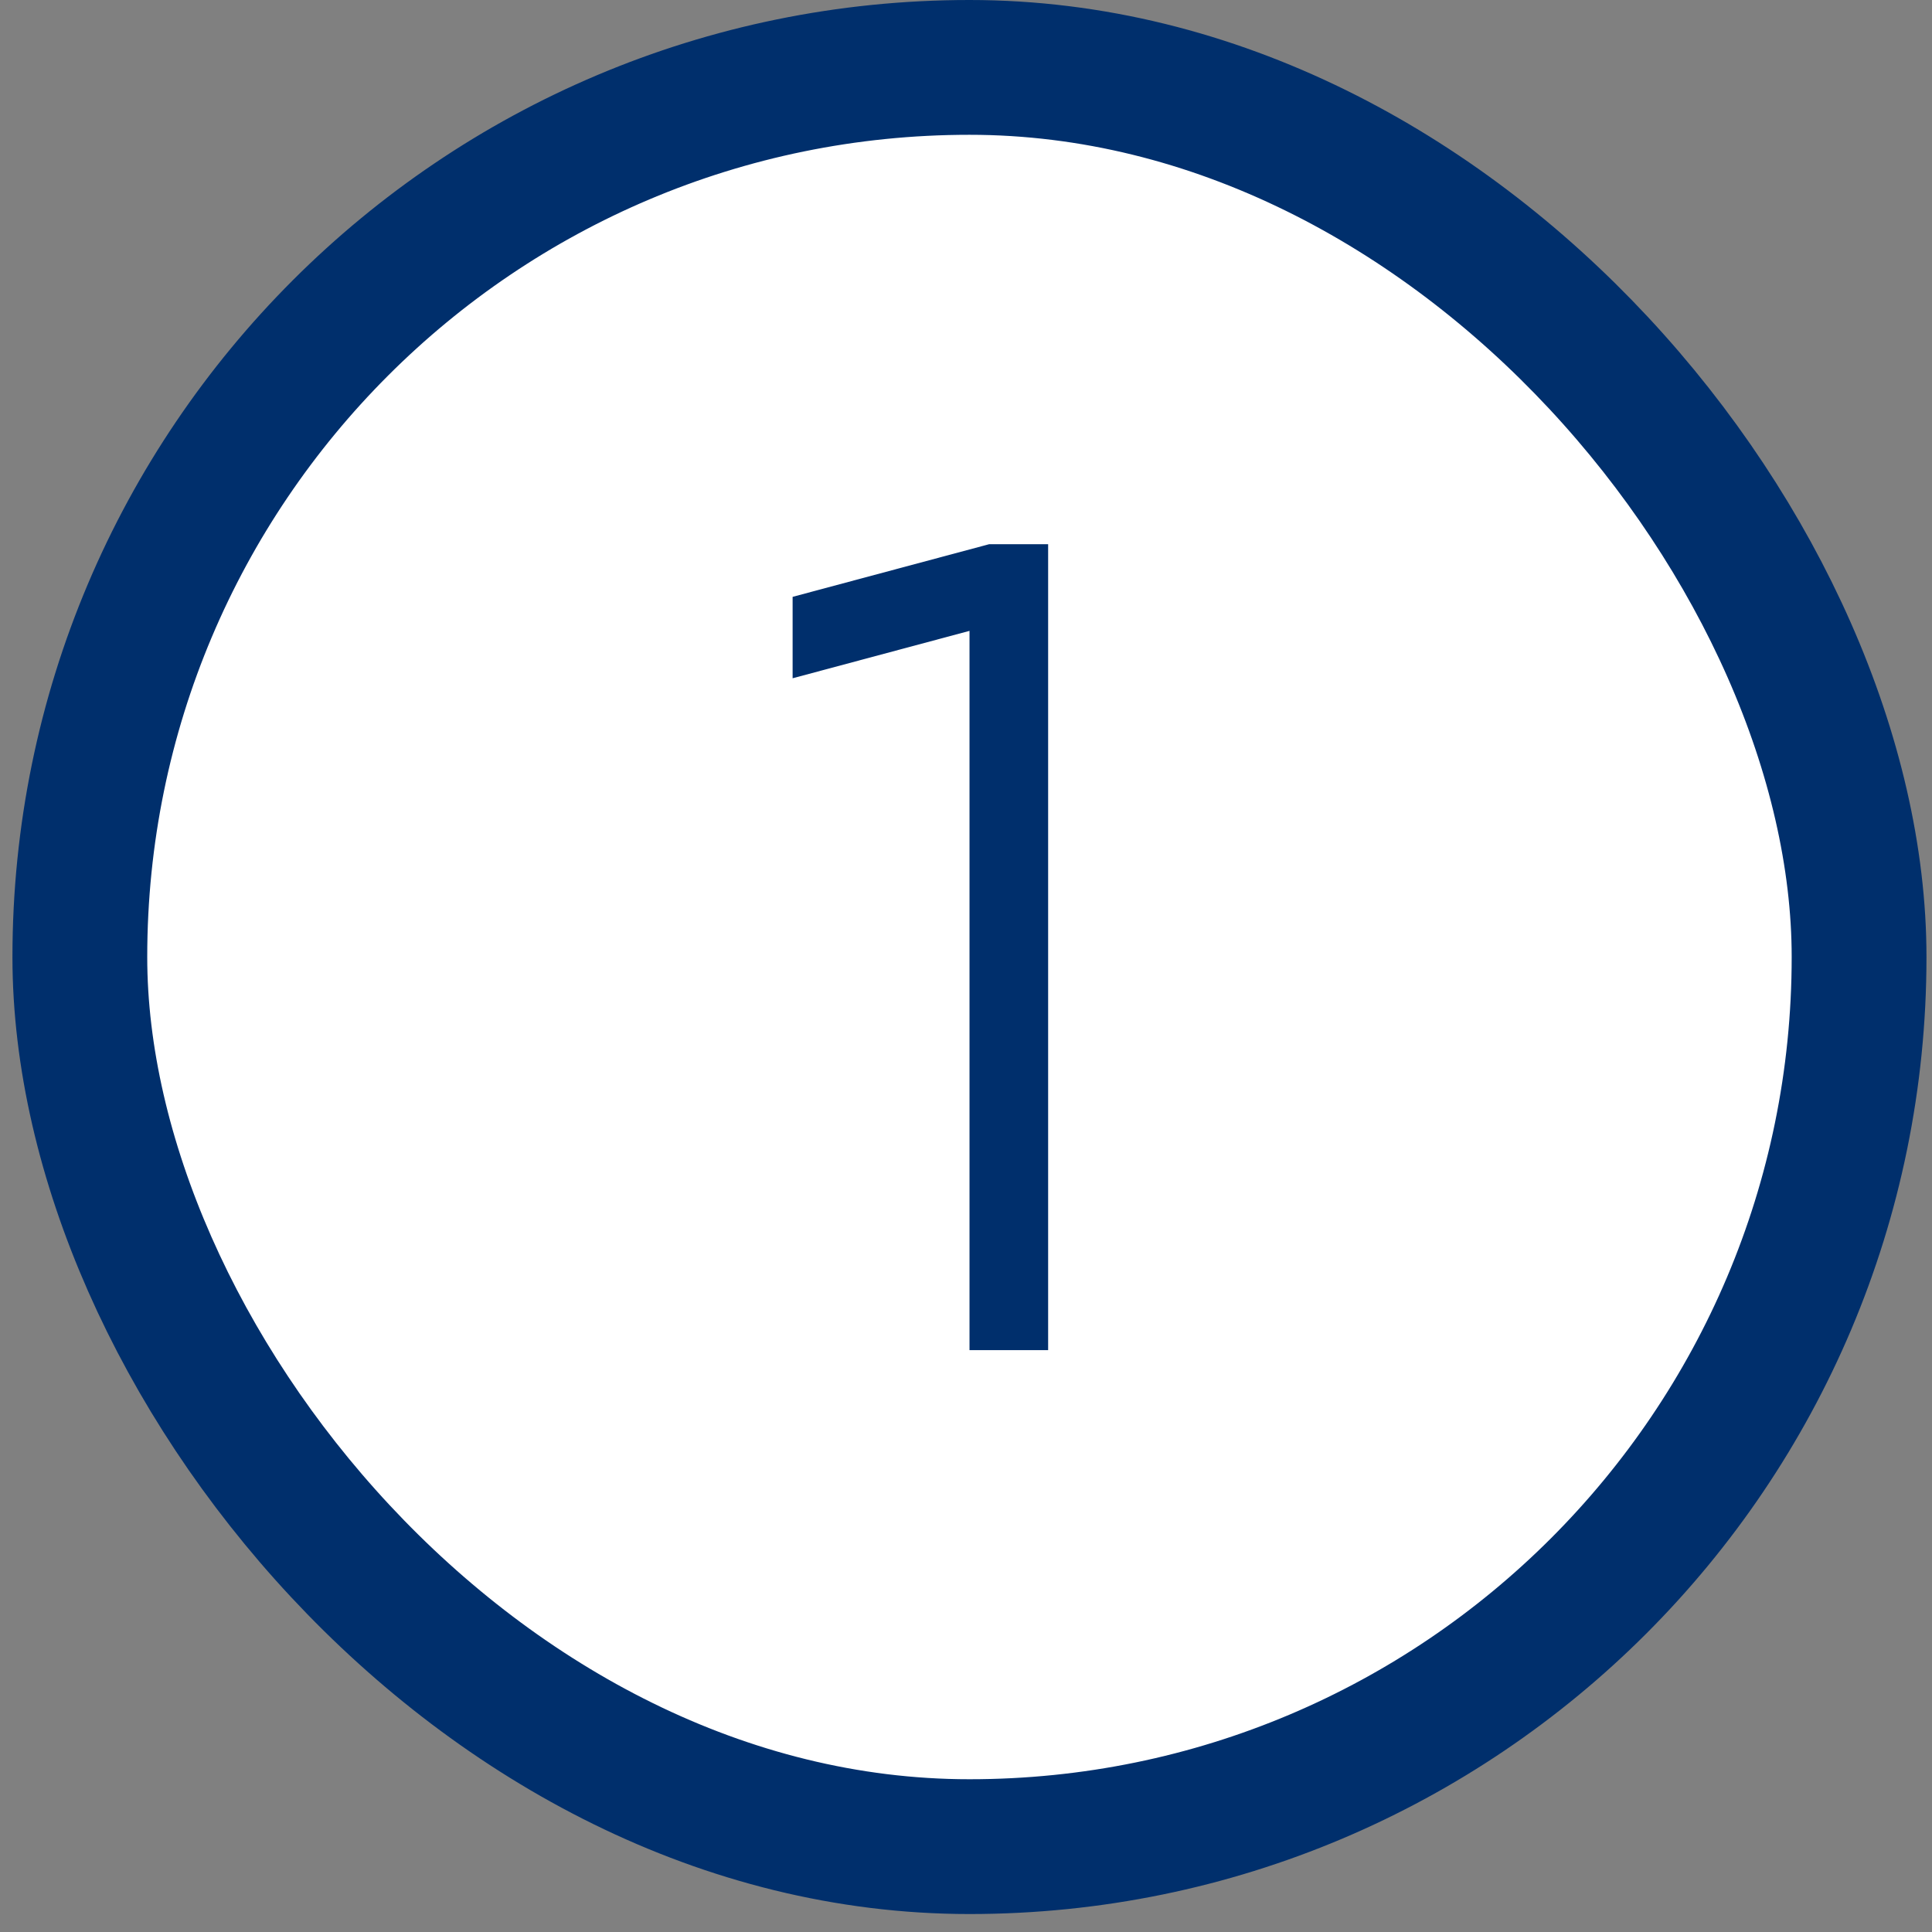 <svg width="43" height="43" viewBox="0 0 43 43" fill="none" xmlns="http://www.w3.org/2000/svg">
<rect x="0" y="0" width="43" height="43" fill="#808080" stroke="none"/>
<rect x="1.777" y="1.5" width="39.6" height="39.6" rx="19.8" fill="white"/>
<rect x="1.777" y="1.5" width="39.6" height="39.6" rx="19.8" stroke="#002F6C" stroke-width="3"/>
<g clip-path="url(#clip0_5464_91899)">
<path d="M23.328 12.112V30.05H21.578V14.041L17.641 15.096V13.284L22.016 12.112H23.328Z" fill="#002F6C"/>
</g>
<defs>
<clipPath id="clip0_5464_91899">
<rect width="21" height="21" fill="white" transform="translate(11.078 10.8)"/>
</clipPath>
</defs>
</svg>
